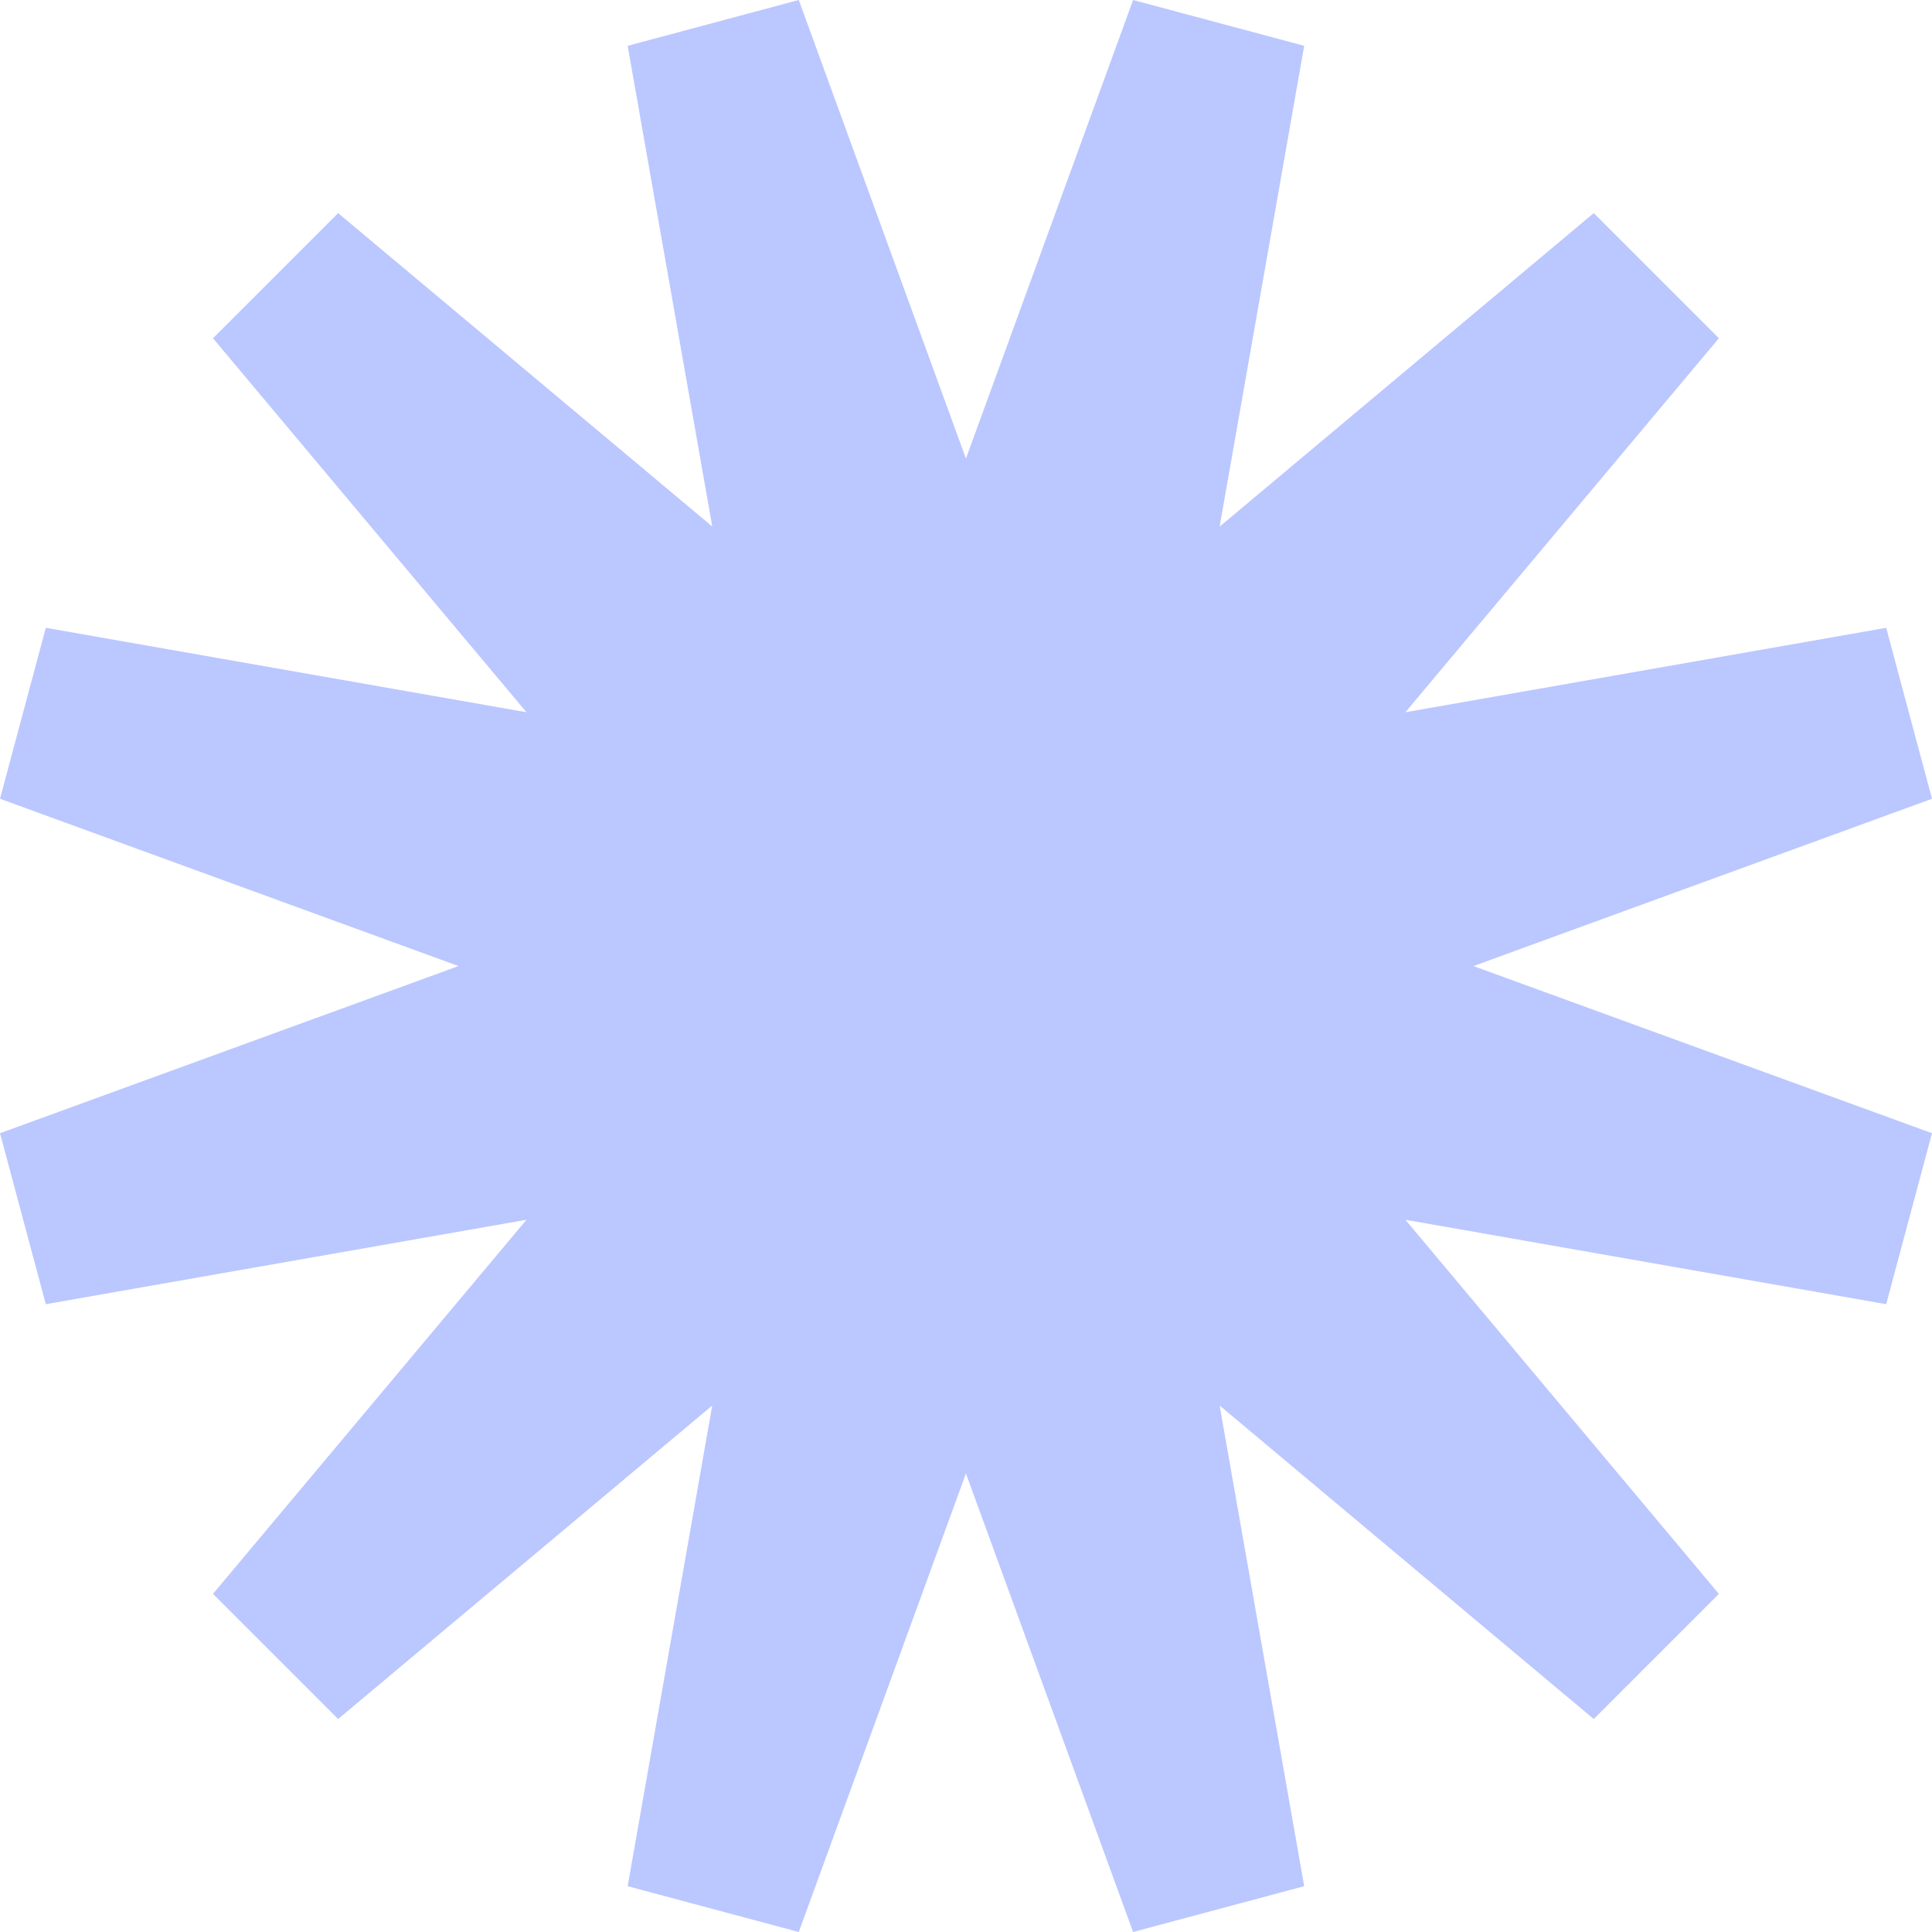 <svg width="182" height="182" viewBox="0 0 182 182" fill="none" xmlns="http://www.w3.org/2000/svg">
<path d="M182 75.247L177.684 59.142L132.39 67.096L161.924 31.864L150.135 20.076L114.892 49.609L122.858 4.316L106.741 0L90.994 43.197L75.246 0L59.129 4.316L67.096 49.597L31.852 20.076L20.063 31.864L49.597 67.096L4.316 59.142L0 75.247L43.197 91.006L0 106.753L4.316 122.858L49.597 114.905L20.063 150.148L31.852 161.937L67.096 132.403L59.129 177.684L75.246 182L90.994 138.803L106.741 182L122.858 177.684L114.892 132.403L150.135 161.937L161.924 150.148L132.39 114.905L177.684 122.858L182 106.753L138.803 91.006L182 75.247Z" fill="#BBC7FF"/>
</svg>